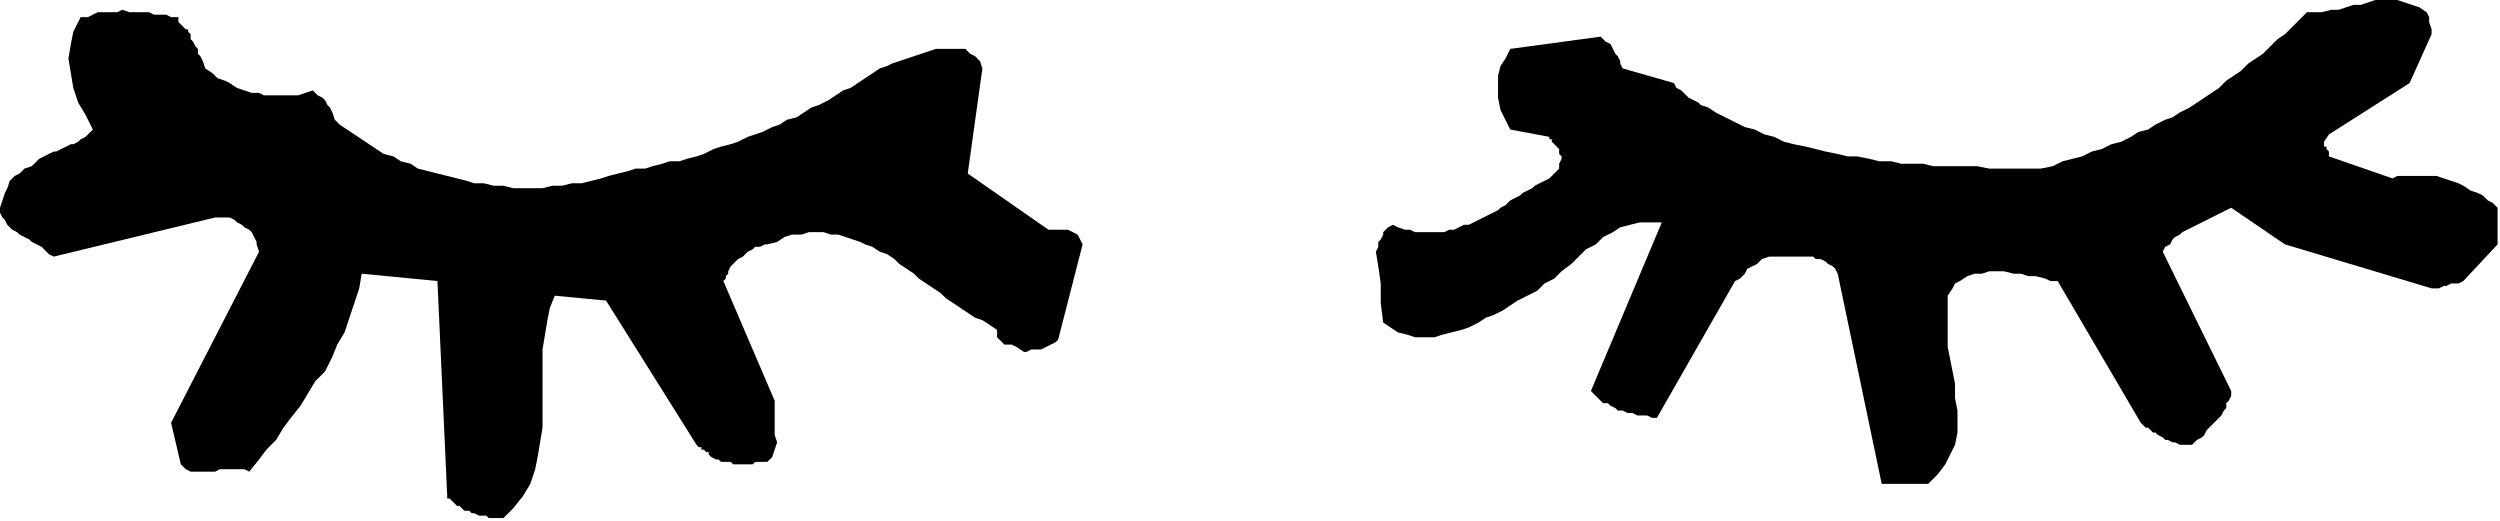 <?xml version="1.0" encoding="UTF-8" standalone="no"?>
<svg
   xmlns:dc="http://purl.org/dc/elements/1.1/"
   xmlns:cc="http://creativecommons.org/ns#"
   xmlns:rdf="http://www.w3.org/1999/02/22-rdf-syntax-ns#"
   xmlns:svg="http://www.w3.org/2000/svg"
   xmlns="http://www.w3.org/2000/svg"
   xmlns:sodipodi="http://sodipodi.sourceforge.net/DTD/sodipodi-0.dtd"
   xmlns:inkscape="http://www.inkscape.org/namespaces/inkscape"
   version="1.0"
   width="270.669mm"
   height="56.356mm"
   id="svg9"
   sodipodi:docname="CARTE256.WMF">
  <sodipodi:namedview
     pagecolor="#ffffff"
     bordercolor="#666666"
     borderopacity="1"
     objecttolerance="10"
     gridtolerance="10"
     guidetolerance="10"
     inkscape:pageopacity="0"
     inkscape:pageshadow="2"
     inkscape:window-width="640"
     inkscape:window-height="480"
     id="namedview11" />
  <defs
     id="defs3">
    <pattern
       id="WMFhbasepattern"
       patternUnits="userSpaceOnUse"
       width="6"
       height="6"
       x="0"
       y="0" />
  </defs>
  <path
     style="fill:#000000;fill-rule:evenodd;fill-opacity:1;stroke:none;"
     d="  M 202,212   L 202,212   L 202,212   L 203,212   L 204,212   L 204,212   L 205,212   L 205,212   L 206,212   L 210,208   L 214,203   L 217,198   L 219,192   L 220,187   L 221,181   L 222,175   L 222,168   L 222,162   L 222,156   L 222,149   L 222,143   L 223,137   L 224,131   L 225,126   L 227,121   L 248,123   L 285,182   L 286,183   L 287,183   L 287,184   L 288,184   L 289,185   L 290,185   L 290,186   L 291,187   L 293,188   L 294,188   L 295,189   L 296,189   L 298,189   L 299,189   L 300,190   L 302,190   L 303,190   L 305,190   L 306,190   L 308,190   L 309,189   L 311,189   L 313,189   L 314,189   L 316,187   L 317,184   L 318,181   L 317,178   L 317,175   L 317,171   L 317,168   L 317,164   L 296,115   L 297,114   L 297,113   L 298,112   L 298,111   L 299,109   L 300,108   L 301,107   L 302,106   L 304,105   L 305,104   L 306,103   L 308,102   L 309,101   L 311,101   L 313,100   L 314,100   L 318,99   L 321,97   L 324,96   L 328,96   L 331,95   L 334,95   L 337,95   L 340,96   L 343,96   L 346,97   L 349,98   L 352,99   L 354,100   L 357,101   L 360,103   L 363,104   L 366,106   L 368,108   L 371,110   L 374,112   L 376,114   L 379,116   L 382,118   L 385,120   L 387,122   L 390,124   L 393,126   L 396,128   L 399,130   L 402,131   L 405,133   L 408,135   L 408,138   L 409,139   L 410,140   L 411,141   L 413,141   L 414,141   L 416,142   L 419,144   L 420,144   L 422,143   L 424,143   L 426,143   L 428,142   L 430,141   L 432,140   L 433,139   L 443,100   L 442,98   L 441,96   L 439,95   L 437,94   L 435,94   L 433,94   L 431,94   L 429,94   L 396,71   L 402,28   L 401,25   L 399,23   L 397,22   L 395,20   L 392,20   L 389,20   L 386,20   L 383,20   L 380,21   L 377,22   L 374,23   L 371,24   L 368,25   L 365,26   L 363,27   L 360,28   L 357,30   L 354,32   L 351,34   L 348,36   L 345,37   L 342,39   L 339,41   L 335,43   L 332,44   L 329,46   L 326,48   L 322,49   L 319,51   L 316,52   L 312,54   L 309,55   L 306,56   L 302,58   L 299,59   L 295,60   L 292,61   L 288,63   L 285,64   L 281,65   L 278,66   L 274,66   L 271,67   L 267,68   L 264,69   L 260,69   L 257,70   L 253,71   L 249,72   L 246,73   L 242,74   L 238,75   L 234,75   L 230,76   L 226,76   L 222,77   L 218,77   L 214,77   L 210,77   L 206,76   L 202,76   L 198,75   L 194,75   L 191,74   L 187,73   L 183,72   L 179,71   L 175,70   L 171,69   L 168,67   L 164,66   L 161,64   L 157,63   L 154,61   L 151,59   L 148,57   L 145,55   L 142,53   L 139,51   L 137,49   L 136,46   L 135,44   L 134,43   L 133,41   L 132,40   L 130,39   L 129,38   L 128,37   L 125,38   L 122,39   L 120,39   L 117,39   L 114,39   L 111,39   L 108,39   L 106,38   L 103,38   L 100,37   L 97,36   L 94,34   L 92,33   L 89,32   L 87,30   L 84,28   L 83,25   L 82,23   L 81,22   L 81,20   L 80,19   L 79,17   L 78,16   L 78,14   L 77,13   L 77,12   L 76,12   L 75,11   L 75,11   L 74,10   L 73,9   L 73,7   L 70,7   L 68,6   L 66,6   L 63,6   L 61,5   L 58,5   L 56,5   L 53,5   L 50,4   L 48,5   L 45,5   L 43,5   L 40,5   L 38,6   L 36,7   L 33,7   L 30,13   L 29,18   L 28,24   L 29,30   L 30,36   L 32,42   L 35,47   L 38,53   L 37,54   L 36,55   L 35,56   L 33,57   L 32,58   L 30,59   L 29,59   L 27,60   L 25,61   L 23,62   L 22,62   L 20,63   L 18,64   L 16,65   L 14,67   L 13,68   L 10,69   L 8,71   L 6,72   L 4,74   L 3,77   L 2,79   L 1,82   L 0,85   L 0,87   L 1,89   L 2,90   L 3,92   L 4,93   L 5,94   L 7,95   L 8,96   L 10,97   L 12,98   L 13,99   L 15,100   L 17,101   L 19,103   L 20,104   L 22,105   L 88,89   L 89,89   L 90,89   L 92,89   L 93,89   L 94,89   L 96,90   L 96,90   L 97,91   L 99,92   L 100,93   L 102,94   L 103,95   L 104,97   L 105,99   L 105,100   L 106,103   L 70,173   L 74,190   L 75,191   L 76,192   L 78,193   L 79,193   L 81,193   L 83,193   L 84,193   L 86,193   L 88,193   L 90,192   L 92,192   L 94,192   L 96,192   L 98,192   L 100,192   L 102,193   L 106,188   L 109,184   L 113,180   L 116,175   L 119,171   L 123,166   L 126,161   L 129,156   L 133,152   L 136,146   L 138,141   L 141,136   L 143,130   L 145,124   L 147,118   L 148,112   L 179,115   L 183,203   L 183,204   L 184,204   L 185,205   L 186,206   L 187,207   L 188,207   L 189,208   L 190,209   L 192,209   L 193,210   L 194,210   L 196,211   L 197,211   L 199,211   L 200,212   L 202,212  z "
     id="path5" />
  <path
     style="fill:#000000;fill-rule:evenodd;fill-opacity:1;stroke:none;"
     d="  M 775,198   L 777,198   L 779,198   L 780,198   L 782,198   L 784,198   L 785,198   L 787,198   L 789,198   L 793,194   L 796,190   L 798,186   L 800,182   L 801,177   L 801,173   L 801,168   L 800,163   L 800,157   L 799,152   L 798,147   L 797,142   L 797,136   L 797,131   L 797,126   L 797,121   L 799,118   L 800,116   L 802,115   L 805,113   L 808,112   L 811,112   L 814,111   L 817,111   L 820,111   L 824,112   L 827,112   L 830,113   L 833,113   L 837,114   L 839,115   L 842,115   L 876,173   L 877,174   L 878,175   L 879,175   L 880,176   L 881,177   L 882,177   L 883,178   L 885,179   L 886,180   L 887,180   L 889,181   L 890,181   L 892,182   L 893,182   L 895,182   L 897,182   L 898,181   L 899,180   L 901,179   L 902,178   L 903,176   L 904,175   L 905,174   L 907,172   L 908,171   L 909,170   L 910,168   L 911,167   L 911,165   L 912,164   L 913,162   L 913,160   L 885,103   L 886,101   L 888,100   L 889,98   L 890,97   L 892,96   L 893,95   L 895,94   L 897,93   L 899,92   L 901,91   L 903,90   L 905,89   L 907,88   L 909,87   L 911,86   L 913,85   L 935,100   L 995,118   L 997,118   L 998,118   L 1000,117   L 1001,117   L 1003,116   L 1004,116   L 1006,116   L 1008,115   L 1022,100   L 1022,96   L 1022,93   L 1022,89   L 1022,85   L 1020,83   L 1018,82   L 1016,80   L 1014,79   L 1011,78   L 1008,76   L 1006,75   L 1003,74   L 1000,73   L 997,72   L 994,72   L 991,72   L 987,72   L 984,72   L 981,72   L 979,73   L 953,64   L 953,62   L 952,61   L 952,60   L 951,60   L 951,60   L 951,59   L 951,58   L 953,55   L 986,34   L 995,14   L 995,12   L 994,9   L 994,7   L 993,5   L 990,3   L 987,2   L 984,1   L 981,0   L 978,0   L 975,0   L 972,0   L 969,1   L 966,2   L 963,2   L 960,3   L 957,4   L 954,4   L 950,5   L 947,5   L 944,5   L 941,8   L 938,11   L 935,14   L 932,16   L 929,19   L 926,22   L 923,24   L 920,26   L 917,29   L 914,31   L 911,33   L 908,36   L 905,38   L 902,40   L 899,42   L 896,44   L 892,46   L 889,48   L 886,49   L 882,51   L 879,53   L 875,54   L 872,56   L 868,58   L 864,59   L 860,61   L 856,62   L 852,64   L 848,65   L 844,66   L 840,68   L 835,69   L 831,69   L 827,69   L 822,69   L 818,69   L 814,69   L 809,68   L 805,68   L 800,68   L 796,68   L 791,68   L 787,67   L 782,67   L 778,67   L 774,66   L 769,66   L 765,65   L 760,64   L 756,64   L 752,63   L 747,62   L 743,61   L 739,60   L 734,59   L 730,58   L 726,56   L 722,55   L 718,53   L 714,52   L 710,50   L 706,48   L 702,46   L 699,44   L 696,43   L 695,42   L 693,41   L 691,40   L 690,39   L 688,37   L 686,36   L 685,34   L 664,28   L 663,26   L 663,25   L 662,23   L 661,22   L 660,20   L 659,18   L 657,17   L 655,15   L 618,20   L 616,24   L 614,27   L 613,31   L 613,36   L 613,40   L 614,45   L 616,49   L 618,53   L 634,56   L 634,57   L 635,57   L 635,58   L 636,59   L 637,60   L 638,61   L 638,63   L 639,64   L 639,65   L 638,67   L 638,68   L 638,69   L 637,70   L 636,71   L 635,72   L 634,73   L 632,74   L 630,75   L 628,76   L 627,77   L 625,78   L 623,79   L 622,80   L 620,81   L 618,82   L 616,84   L 614,85   L 613,86   L 611,87   L 609,88   L 607,89   L 605,90   L 603,91   L 601,92   L 599,92   L 597,93   L 595,94   L 593,94   L 591,95   L 588,95   L 586,95   L 584,95   L 582,95   L 579,95   L 577,94   L 575,94   L 572,93   L 570,92   L 568,93   L 567,94   L 566,95   L 566,96   L 565,98   L 564,99   L 564,101   L 563,103   L 564,109   L 565,116   L 565,124   L 566,132   L 569,134   L 572,136   L 576,137   L 579,138   L 583,138   L 587,138   L 590,137   L 594,136   L 598,135   L 601,134   L 605,132   L 608,130   L 611,129   L 615,127   L 618,125   L 621,123   L 625,121   L 629,119   L 632,116   L 636,114   L 639,111   L 643,108   L 646,105   L 649,102   L 653,100   L 656,97   L 660,95   L 663,93   L 667,92   L 671,91   L 675,91   L 680,91   L 651,160   L 653,162   L 654,163   L 655,164   L 656,165   L 658,165   L 659,166   L 661,167   L 662,168   L 664,168   L 666,169   L 668,169   L 670,170   L 672,170   L 674,170   L 676,171   L 678,171   L 710,115   L 712,114   L 713,113   L 714,112   L 715,110   L 717,109   L 719,108   L 721,106   L 724,105   L 726,105   L 728,105   L 730,105   L 732,105   L 734,105   L 736,105   L 738,105   L 740,105   L 742,105   L 743,106   L 745,106   L 747,107   L 748,108   L 750,109   L 751,110   L 752,112   L 770,198   L 771,198   L 771,198   L 772,198   L 773,198   L 774,198   L 774,198   L 775,198   L 775,198  z "
     id="path7" />
</svg>
